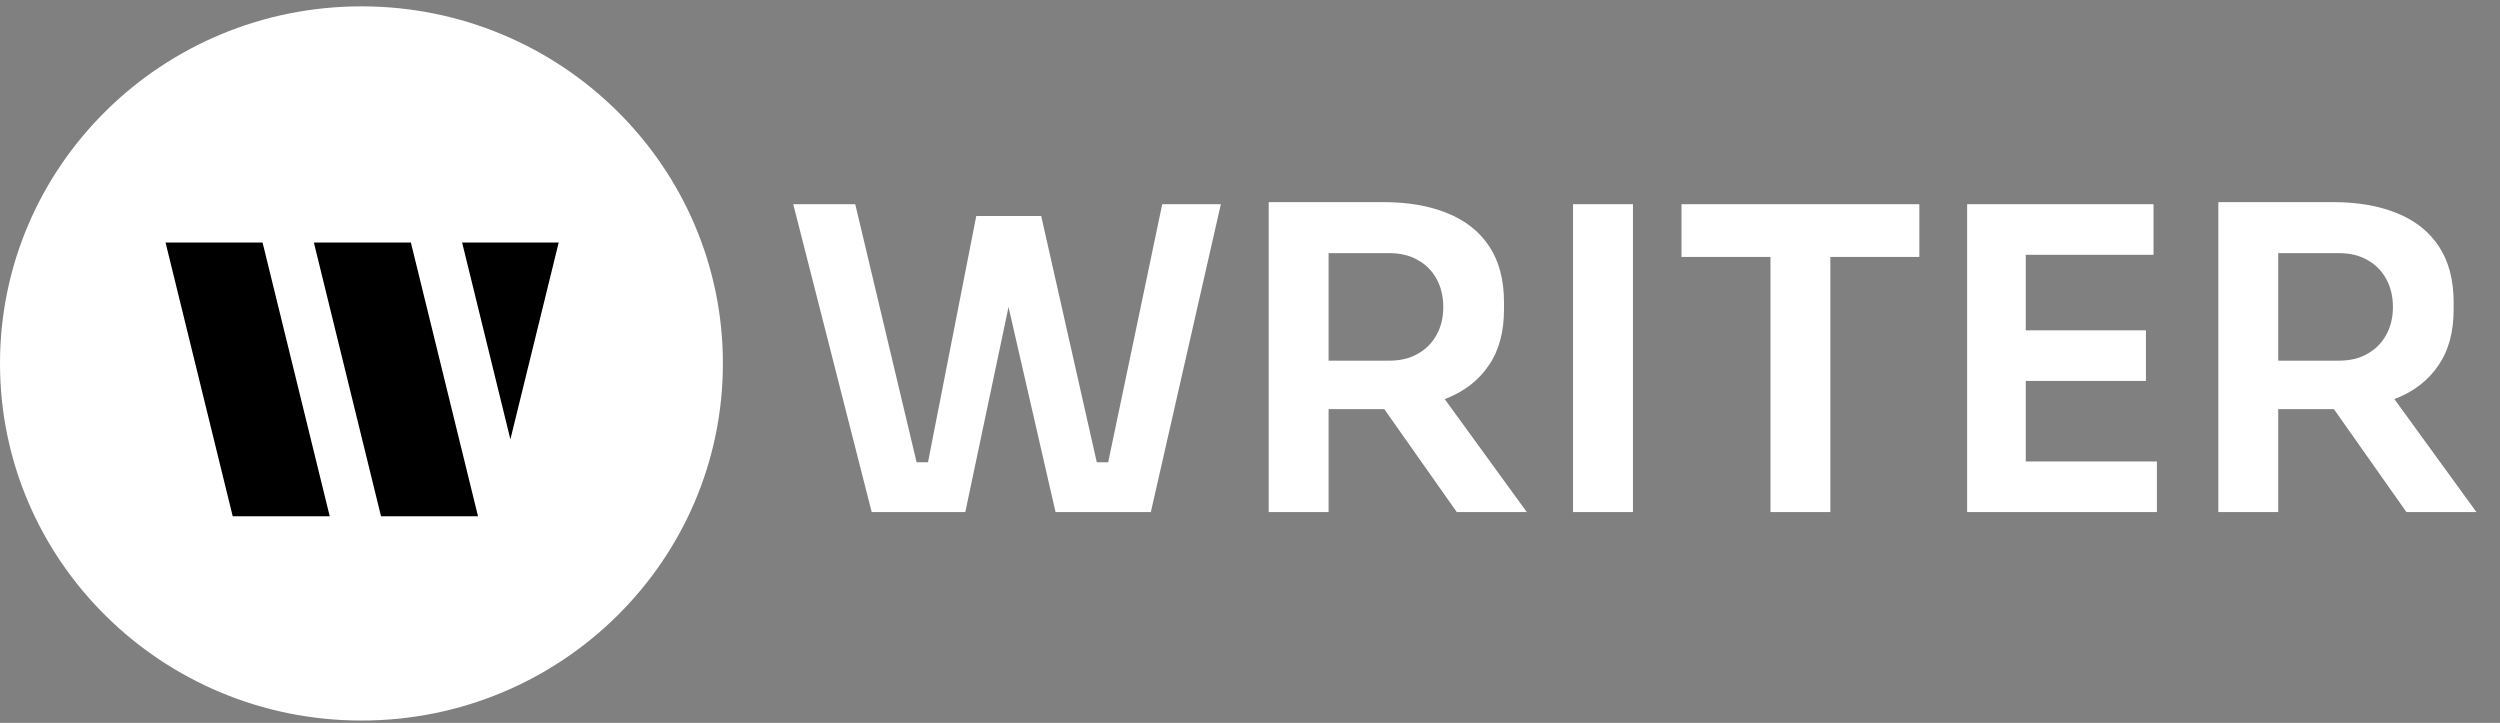 <svg width="83" height="24" viewBox="0 0 83 24" fill="none" xmlns="http://www.w3.org/2000/svg">
<rect x="0" y="0" width="83" height="24" fill="#808080" stroke="none"/>
<g clip-path="url(#clip0_1_24350)">
<path d="M12 23.922C18.627 23.922 24 18.614 24 12.066C24 5.519 18.627 0.211 12 0.211C5.373 0.211 0 5.519 0 12.066C0 18.614 5.373 23.922 12 23.922Z" fill="white"/>
<path fill-rule="evenodd" clip-rule="evenodd" d="M16.945 14.586L18.549 8.051H17.558H16.319H15.342L16.945 14.586Z" fill="black"/>
<path fill-rule="evenodd" clip-rule="evenodd" d="M11.411 8.051H10.42L12.65 17.14H13.641H14.88H15.87L13.641 8.051H12.65H11.411Z" fill="black"/>
<path fill-rule="evenodd" clip-rule="evenodd" d="M8.717 8.051H6.487L5.496 8.051L7.726 17.14H9.956L10.947 17.14L8.717 8.051Z" fill="black"/>
</g>
<path d="M28.94 17L26.336 6.78H28.394L30.508 15.67L29.962 15.348H31.362L30.746 15.67L32.412 7.172H34.12L32.048 17H28.94ZM35.044 17L32.79 7.172H34.568L36.486 15.67L35.884 15.348H37.256L36.724 15.67L38.586 6.78H40.532L38.208 17H35.044ZM42.121 17V6.71H44.109V17H42.121ZM48.365 17L45.229 12.548H47.455L50.689 17H48.365ZM43.521 13.584V11.974H46.125C46.489 11.974 46.802 11.899 47.063 11.75C47.334 11.601 47.544 11.391 47.693 11.12C47.843 10.849 47.917 10.541 47.917 10.196C47.917 9.841 47.843 9.529 47.693 9.258C47.544 8.987 47.334 8.777 47.063 8.628C46.802 8.479 46.489 8.404 46.125 8.404H43.521V6.71H45.915C46.737 6.71 47.446 6.831 48.043 7.074C48.65 7.317 49.117 7.685 49.443 8.18C49.77 8.675 49.933 9.295 49.933 10.042V10.266C49.933 11.022 49.765 11.643 49.429 12.128C49.103 12.613 48.641 12.977 48.043 13.22C47.446 13.463 46.737 13.584 45.915 13.584H43.521ZM52.225 17V6.78H54.214V17H52.225ZM58.78 17V8.25H60.768V17H58.78ZM55.826 8.53V6.78H63.722V8.53H55.826ZM65.309 17V6.78H67.255V17H65.309ZM66.975 17V15.32H71.609V17H66.975ZM66.975 12.646V10.966H71.245V12.646H66.975ZM66.975 8.46V6.78H71.497V8.46H66.975ZM73.649 17V6.71H75.637V17H73.649ZM79.893 17L76.757 12.548H78.983L82.217 17H79.893ZM75.049 13.584V11.974H77.653C78.017 11.974 78.329 11.899 78.591 11.75C78.861 11.601 79.071 11.391 79.221 11.12C79.37 10.849 79.445 10.541 79.445 10.196C79.445 9.841 79.37 9.529 79.221 9.258C79.071 8.987 78.861 8.777 78.591 8.628C78.329 8.479 78.017 8.404 77.653 8.404H75.049V6.71H77.443C78.264 6.71 78.973 6.831 79.571 7.074C80.177 7.317 80.644 7.685 80.971 8.18C81.297 8.675 81.461 9.295 81.461 10.042V10.266C81.461 11.022 81.293 11.643 80.957 12.128C80.63 12.613 80.168 12.977 79.571 13.22C78.973 13.463 78.264 13.584 77.443 13.584H75.049Z" fill="white"/>
<defs>
<clipPath id="clip0_1_24350">
<rect width="24" height="24" fill="white"/>
</clipPath>
</defs>
</svg>
